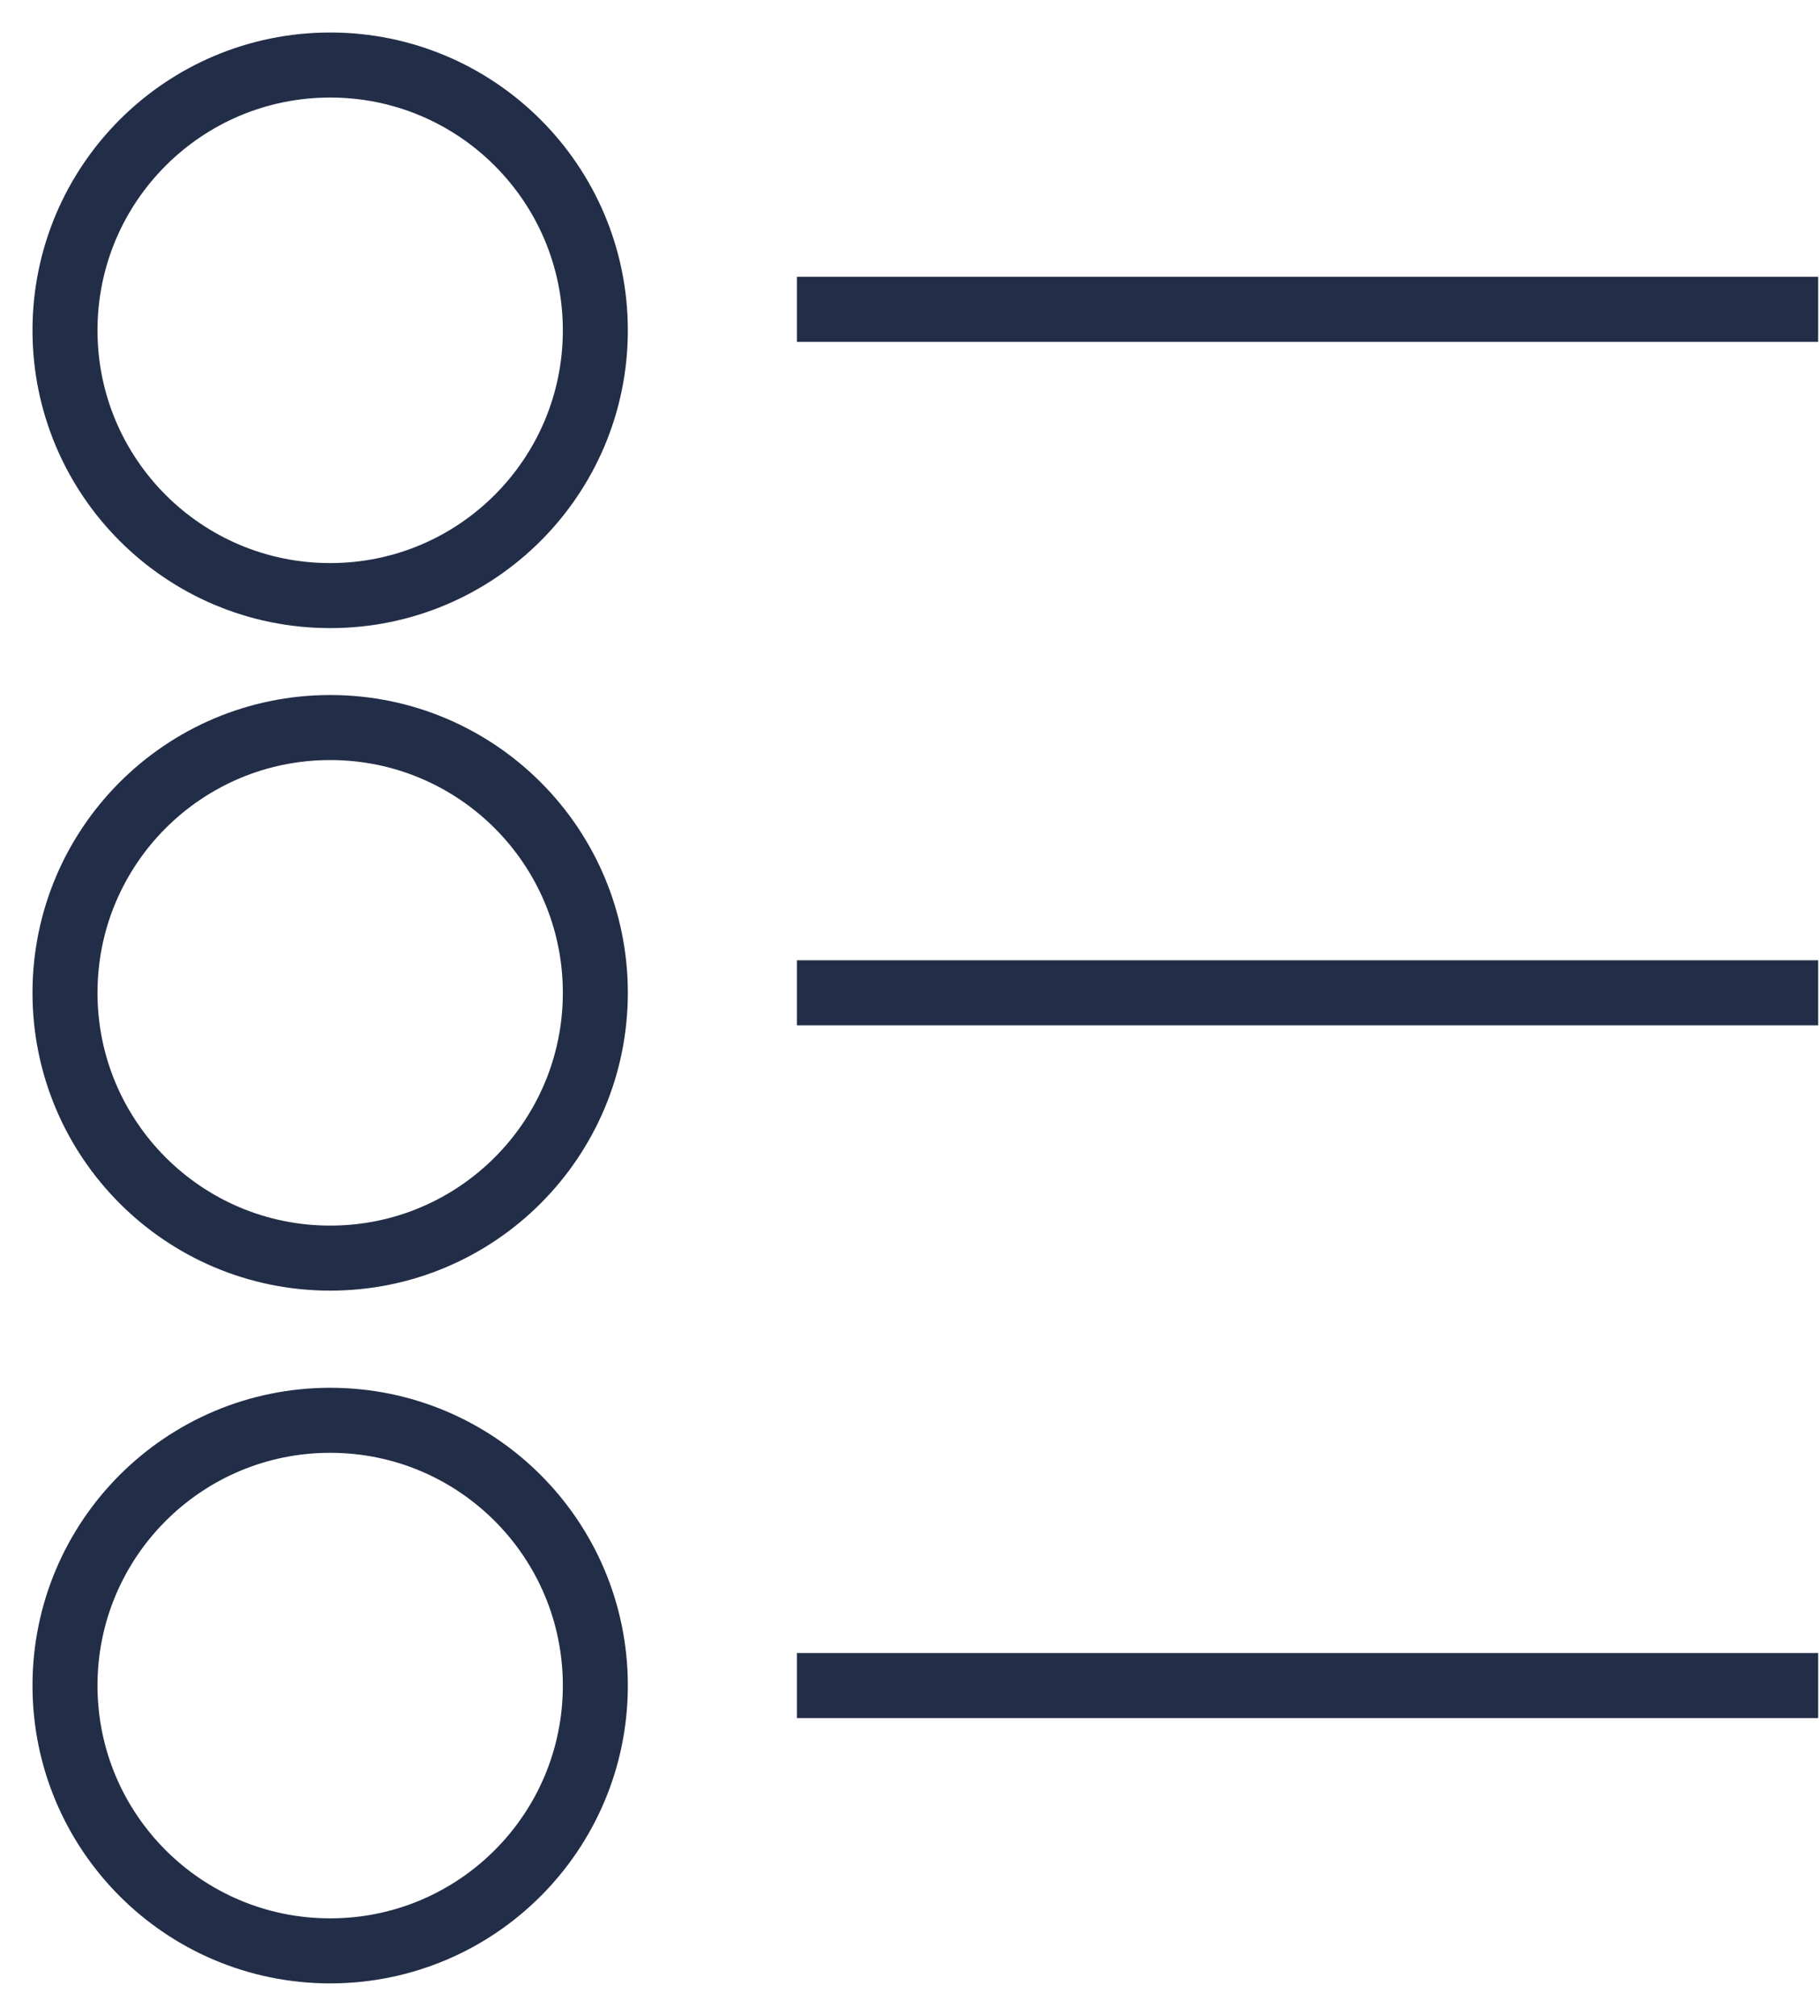 <svg width="28" height="31" viewBox="0 0 28 31" fill="none" xmlns="http://www.w3.org/2000/svg">
<path d="M12.26 4.757H27.972" stroke="#222D47" stroke-miterlimit="10"/>
<path d="M12.26 15.267H27.972" stroke="#222D47" stroke-miterlimit="10"/>
<path d="M5.08 19.347C7.333 19.347 9.159 17.52 9.159 15.267C9.159 13.014 7.333 11.188 5.08 11.188C2.826 11.188 1 13.014 1 15.267C1 17.52 2.826 19.347 5.08 19.347Z" stroke="#222D47" stroke-miterlimit="10"/>
<path d="M5.08 9.159C7.333 9.159 9.159 7.333 9.159 5.08C9.159 2.826 7.333 1 5.08 1C2.826 1 1 2.826 1 5.08C1 7.333 2.826 9.159 5.08 9.159Z" stroke="#222D47" stroke-miterlimit="10"/>
<path d="M12.26 25.92H27.972" stroke="#222D47" stroke-miterlimit="10"/>
<path d="M5.08 30C7.333 30 9.159 28.174 9.159 25.92C9.159 23.667 7.333 21.841 5.08 21.841C2.826 21.841 1 23.667 1 25.92C1 28.174 2.826 30 5.08 30Z" stroke="#222D47" stroke-miterlimit="10"/>
</svg>
